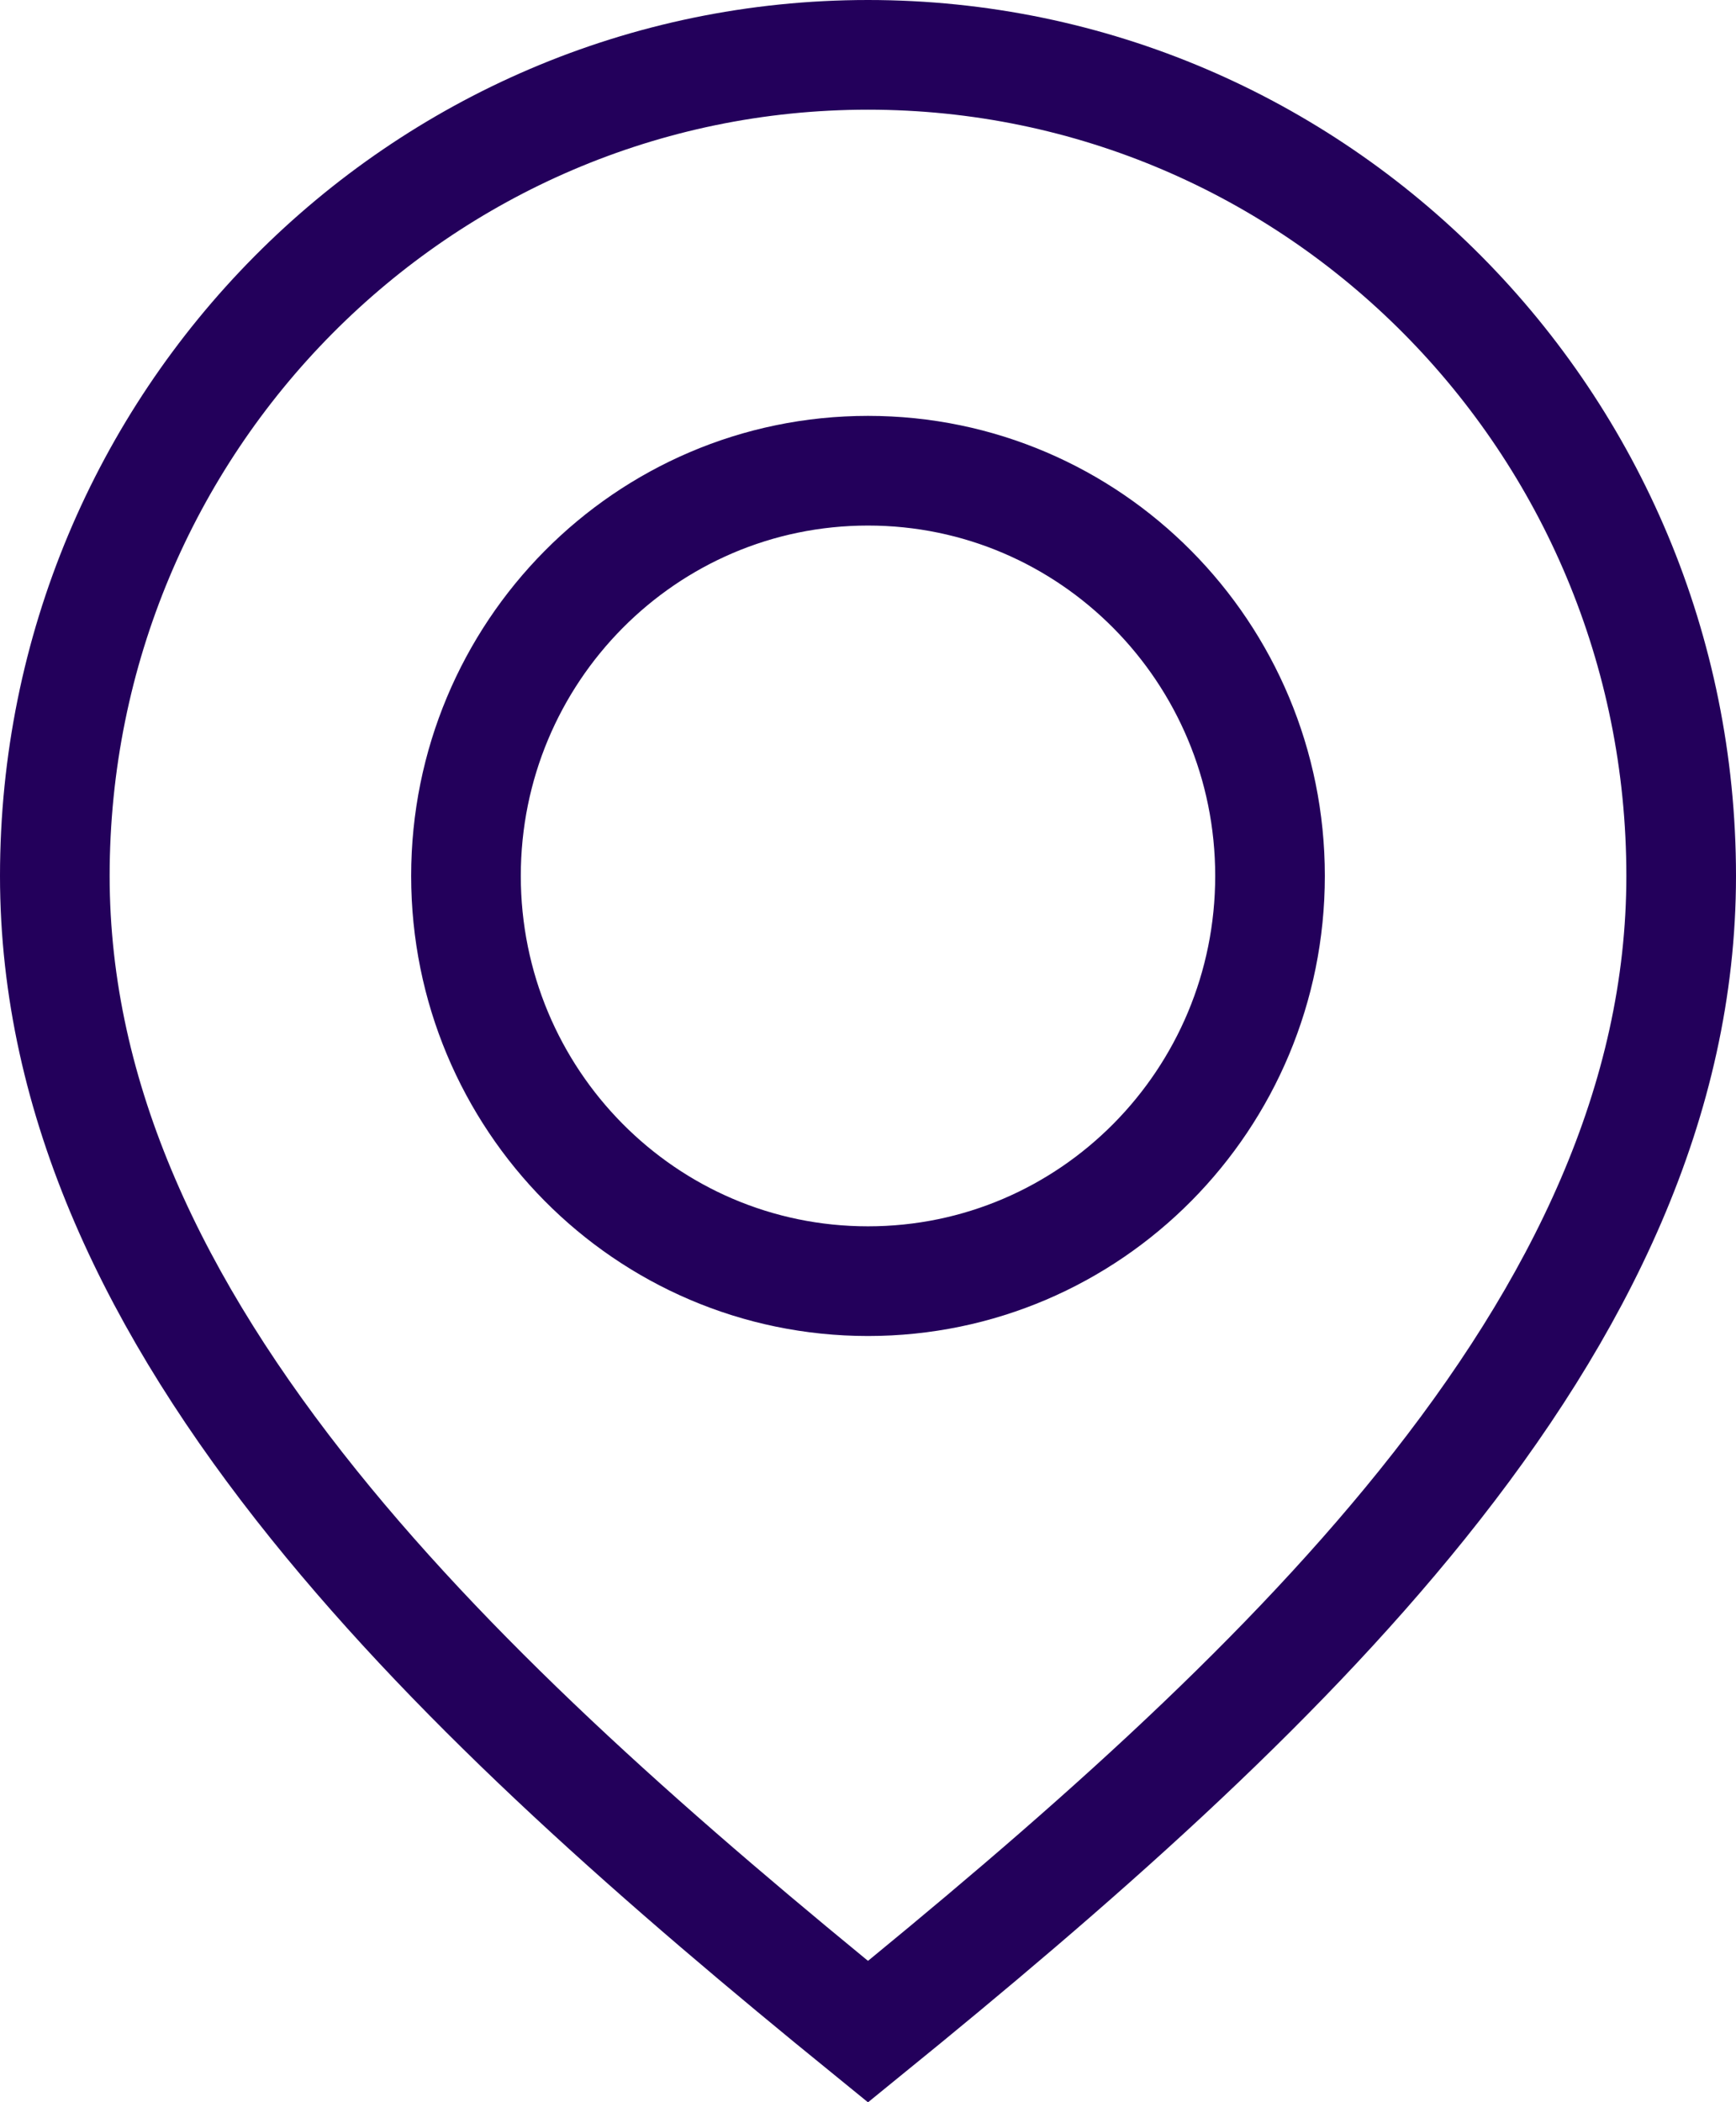 <?xml version="1.0" encoding="UTF-8"?> <svg xmlns="http://www.w3.org/2000/svg" width="19" height="23" viewBox="0 0 19 23" fill="none"><path d="M0.6 9.583C0.6 4.617 4.59 0.6 9.5 0.6C14.41 0.6 18.4 4.617 18.4 9.583C18.4 12.041 17.299 14.307 15.564 16.463C13.919 18.507 11.742 20.406 9.5 22.228C7.258 20.406 5.081 18.507 3.436 16.463C1.701 14.307 0.6 12.041 0.6 9.583ZM5.1 9.583C5.1 12.027 7.065 14.017 9.5 14.017C11.935 14.017 13.9 12.027 13.9 9.583C13.9 7.14 11.935 5.15 9.5 5.15C7.065 5.15 5.1 7.14 5.1 9.583Z" stroke="#23005B" stroke-width="1.2"></path></svg> 